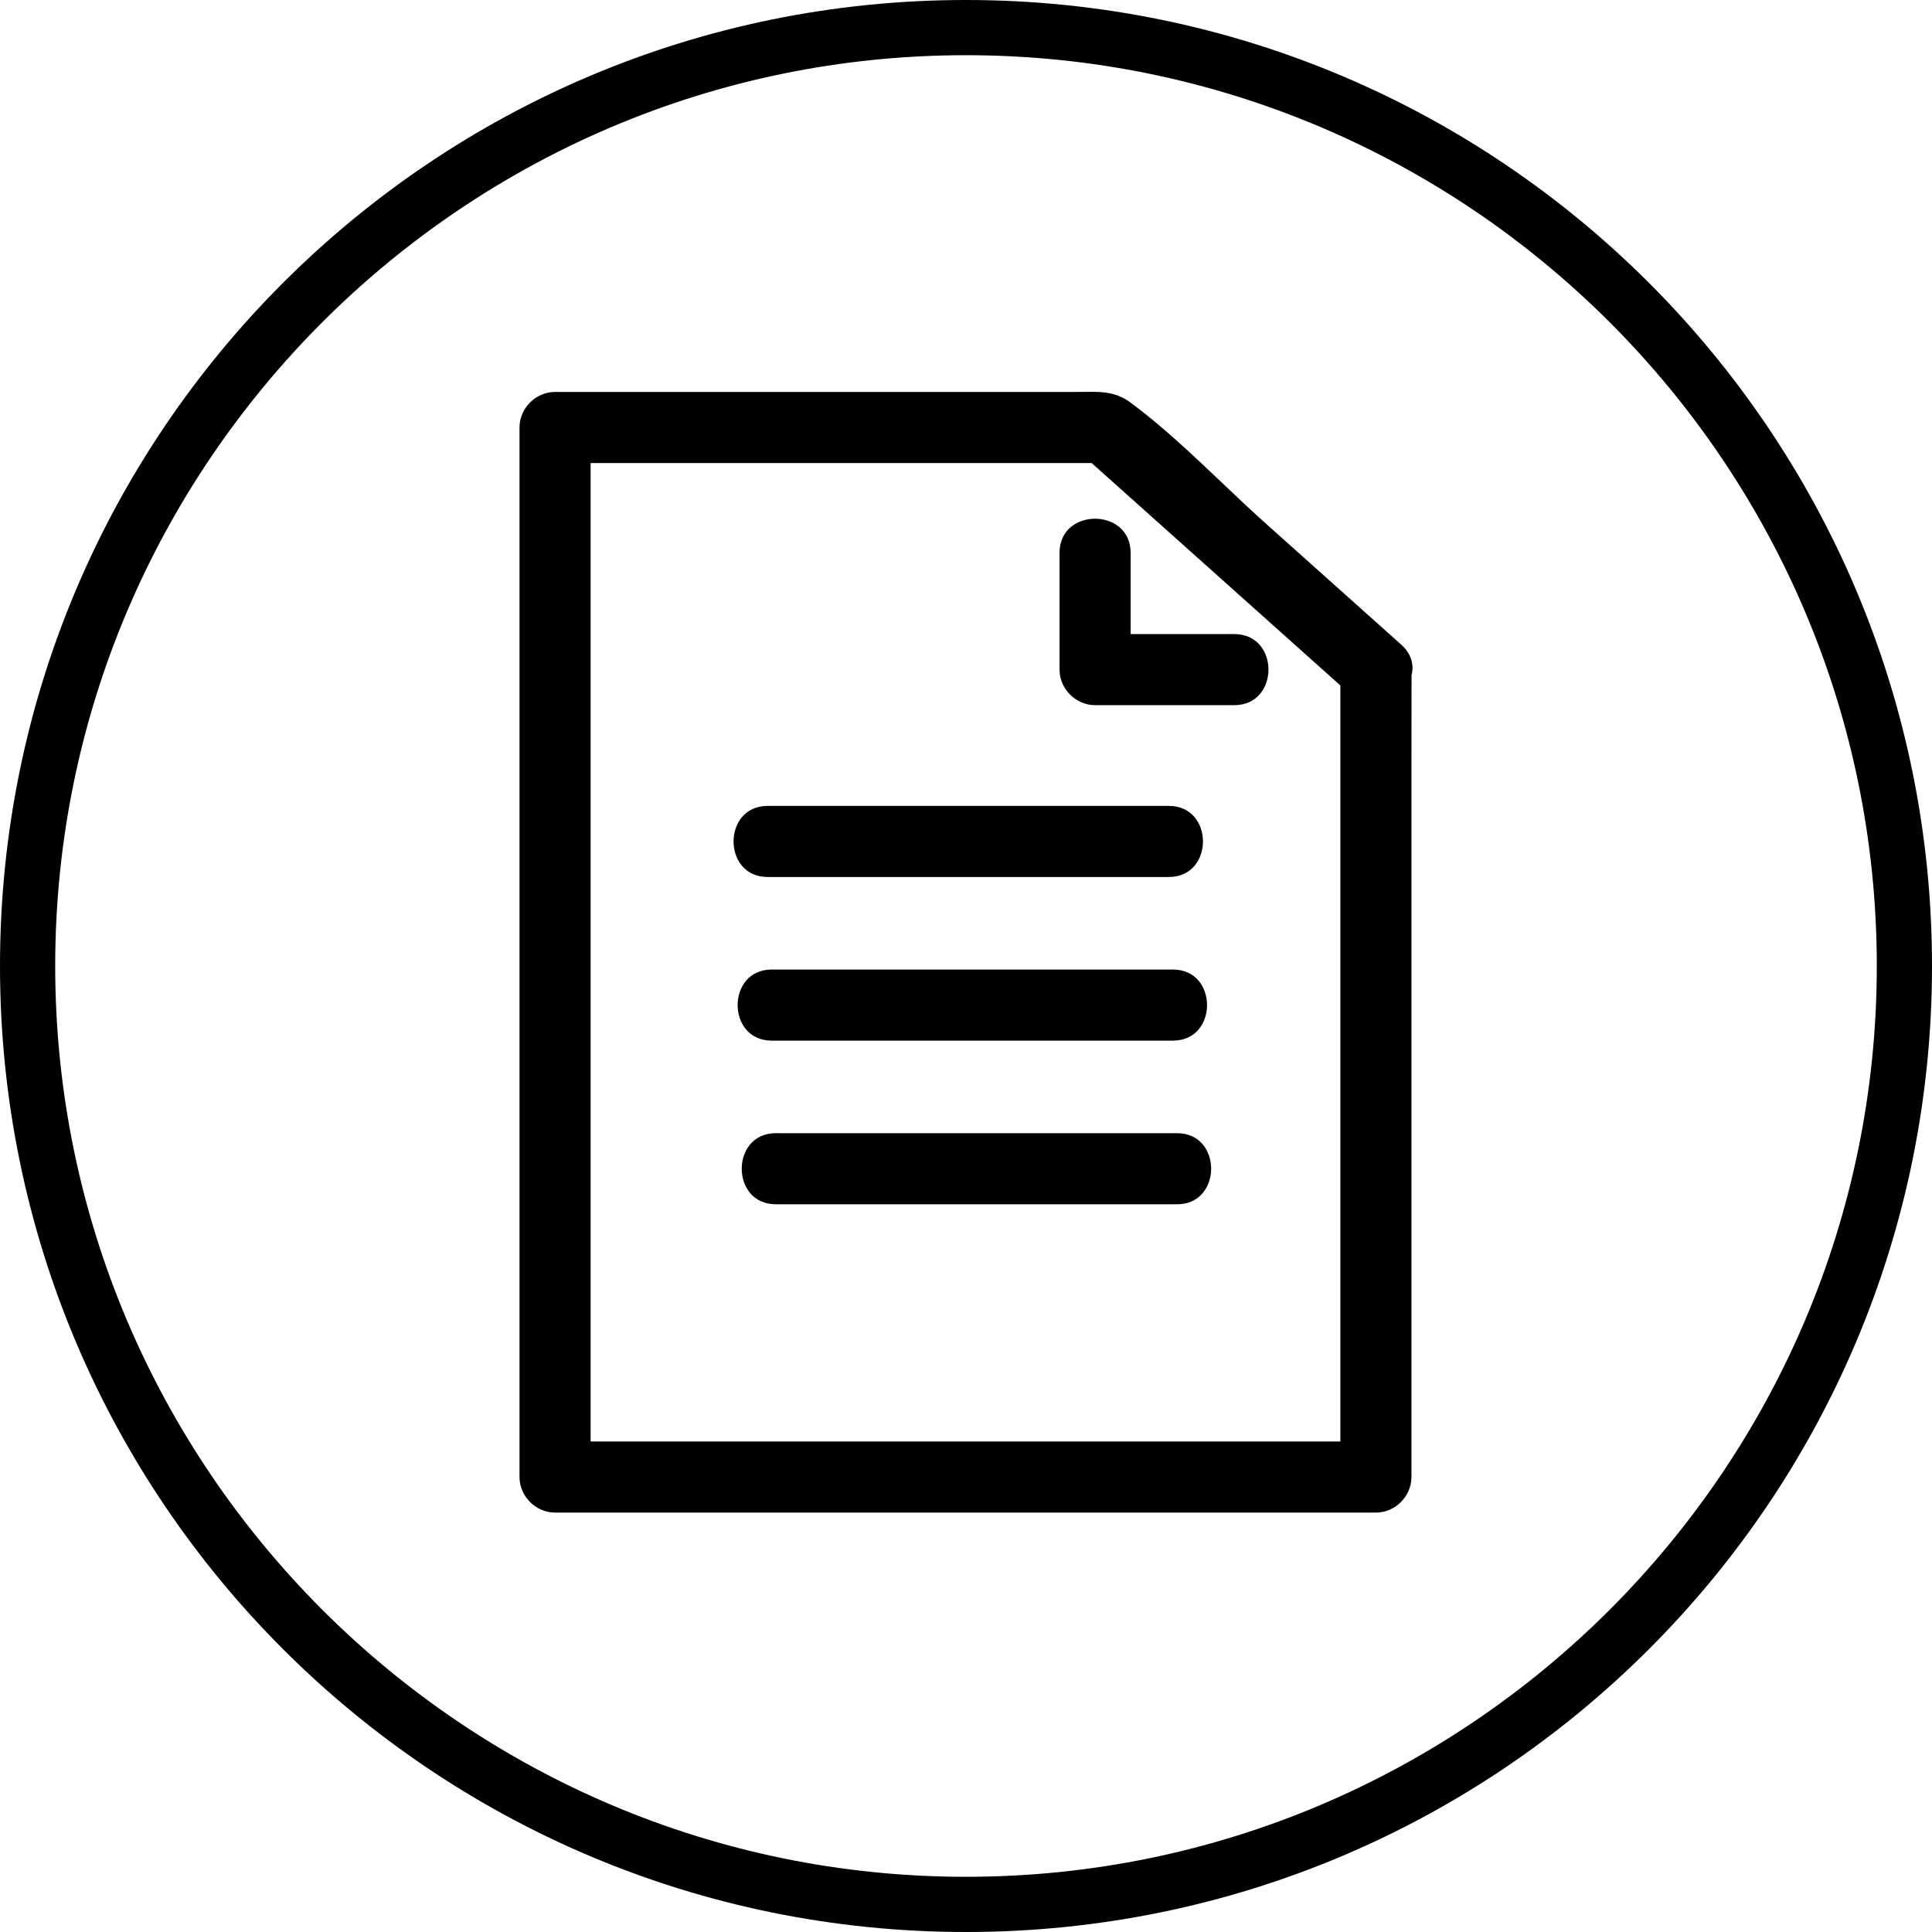 <svg id="svgdoc" xmlns="http://www.w3.org/2000/svg" version="1.1" viewBox="0 0 512 512">
  <path d="M256,14.629c133.093,0,241.371,108.279,241.371,241.371s-108.279,241.371-241.371,241.371S14.629,389.093,14.629,256,122.907,14.629,256,14.629M256,0C114.615,0,0,114.615,0,256s114.615,256,256,256,256-114.615,256-256S397.385,0,256,0h0Z"/>
  <g>
    <path d="M147.098,400.851c-5.108,0-9.423-4.314-9.423-9.422V113.288c0-5.106,4.315-9.42,9.422-9.42h138.123l3.842-.033c3.538,0,6.994.219,10.559,2.862,8.434,6.255,16.389,13.806,24.083,21.109,3.647,3.466,7.731,7.346,11.741,10.932l35.876,32.083c2.536,2.269,3.514,5.152,2.754,8.121l-.025,25.363v187.125c0,5.107-4.313,9.422-9.42,9.422h-217.531ZM355.206,382.006v-200.356l-65.907-58.939h-132.779v259.296h198.686Z"/>
    <path d="M203.473,232.414c-6.235,0-9.075-4.88-9.075-9.415s2.84-9.428,9.075-9.428h106.249c6.236,0,9.077,4.88,9.077,9.415s-2.841,9.428-9.077,9.428h-106.249Z"/>
    <path d="M204.559,275.781c-6.237,0-9.077-4.881-9.077-9.416s2.84-9.428,9.077-9.428h106.249c6.235,0,9.075,4.881,9.075,9.415s-2.84,9.429-9.075,9.429h-106.249Z"/>
    <path d="M205.642,319.149c-6.237,0-9.077-4.882-9.077-9.417s2.84-9.429,9.077-9.429h106.249c6.236,0,9.077,4.881,9.077,9.415s-2.841,9.431-9.077,9.431h-106.249Z"/>
    <path d="M290.207,186.878c-5.106-.001-9.421-4.315-9.421-9.421v-30.918c0-6.235,4.881-9.075,9.416-9.075s9.428,2.84,9.428,9.075v21.496h27.447c6.236,0,9.077,4.88,9.077,9.415s-2.841,9.428-9.077,9.428h-36.87Z"/>
  </g>
</svg>